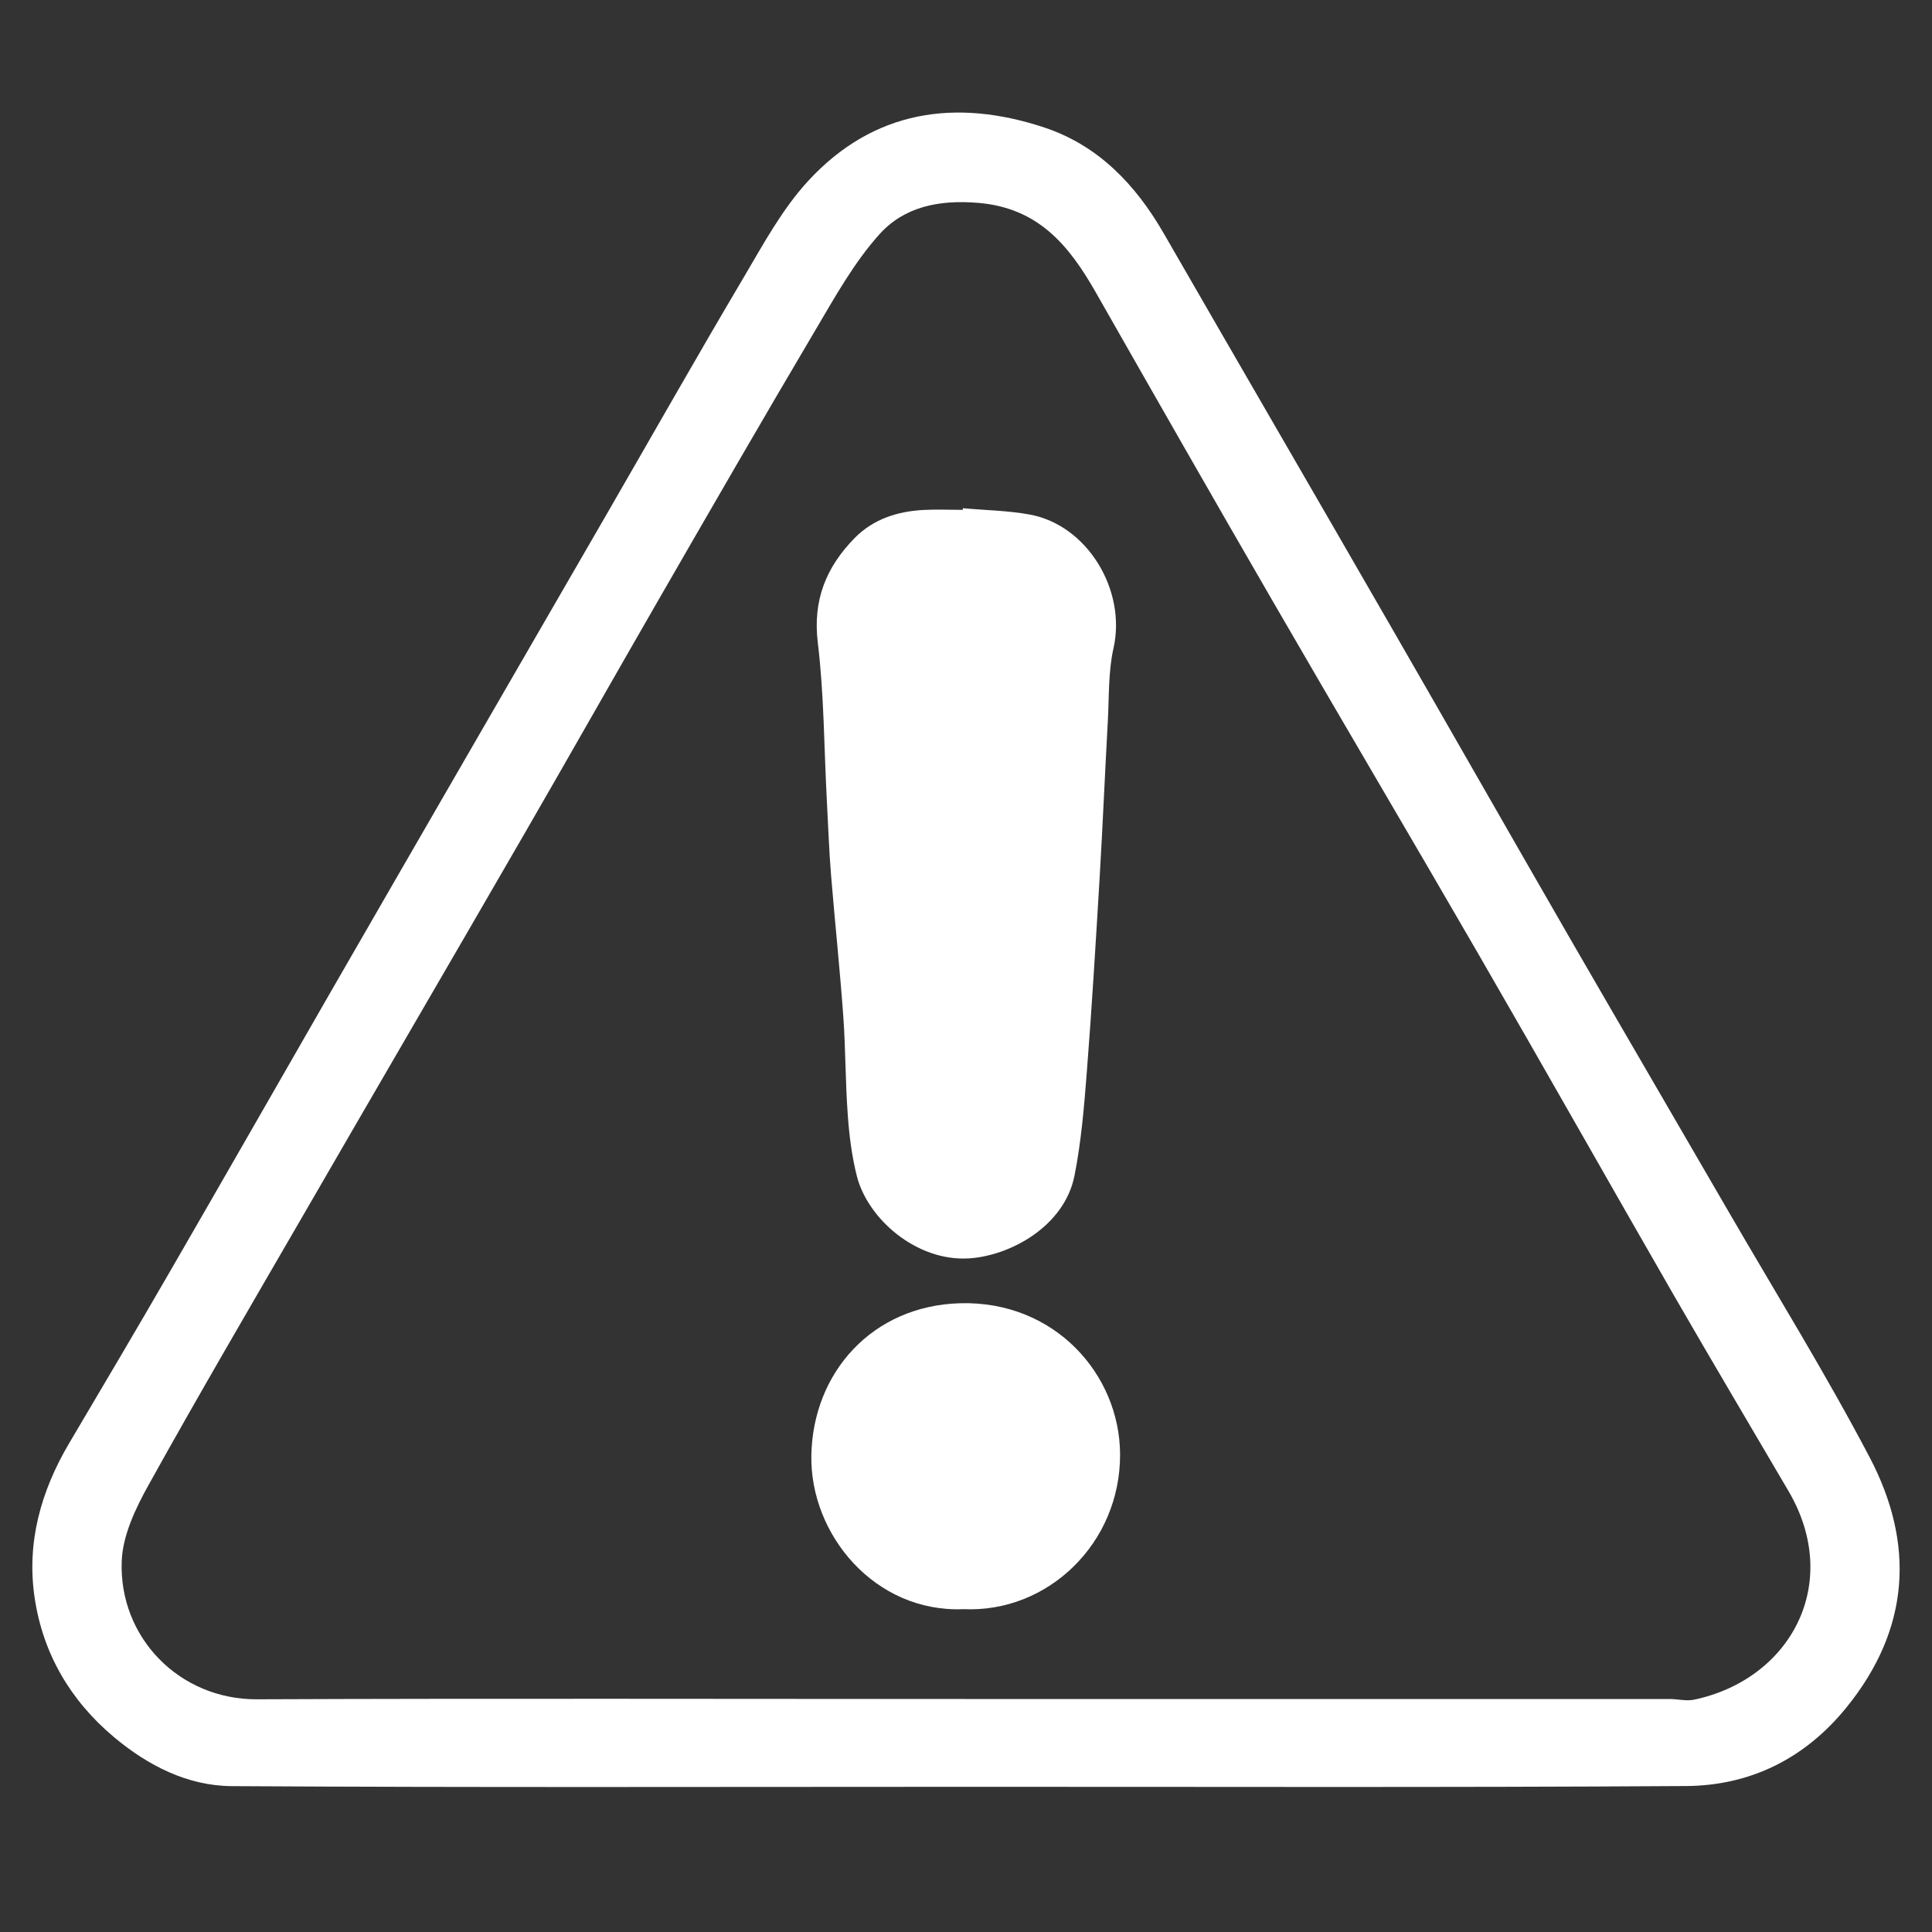 <?xml version="1.0" encoding="utf-8"?>
<!-- Generator: Adobe Illustrator 27.7.0, SVG Export Plug-In . SVG Version: 6.00 Build 0)  -->
<svg version="1.1" id="Capa_1" xmlns="http://www.w3.org/2000/svg" xmlns:xlink="http://www.w3.org/1999/xlink" x="0px" y="0px"
	 viewBox="0 0 200 200" style="enable-background:new 0 0 200 200;" xml:space="preserve">
<rect x="0" y="0" width="200" height="200" fill="#333333" stroke="none"/>
<style type="text/css">
	.st0{fill:#FFFFFF;}
</style>
<g>
	<path class="st0" d="M99.47,184.97c-25.16,0-50.32,0.08-75.48-0.07c-4.57-0.03-8.67-2.12-12.21-5.09
		c-4.5-3.78-7.33-8.63-8.19-14.38c-0.86-5.7,0.63-11.05,3.56-16.01c3.49-5.91,6.99-11.81,10.42-17.75
		c5.58-9.65,11.11-19.33,16.67-29c4.7-8.17,9.42-16.32,14.13-24.48c4.85-8.39,9.71-16.78,14.56-25.18
		c4.68-8.1,9.28-16.23,14.05-24.28c2.04-3.46,4-7.09,6.69-10.01c6.76-7.33,15.27-8.56,24.44-5.52c5.58,1.85,9.45,5.91,12.36,10.96
		c7.81,13.56,15.67,27.08,23.48,40.64c6.23,10.8,12.4,21.64,18.63,32.44c5.44,9.42,10.93,18.81,16.38,28.22
		c4.9,8.45,10.05,16.77,14.59,25.41c4.7,8.96,4.18,17.77-2.41,25.89c-4.3,5.3-9.96,8.09-16.61,8.13
		C149.51,185.05,124.49,184.96,99.47,184.97C99.47,184.96,99.47,184.96,99.47,184.97z M99.91,175.88c24.3,0,48.61,0,72.91,0
		c0.85,0,1.74,0.24,2.55,0.07c10-2.11,15.37-12.03,9.79-21.57c-3.96-6.76-7.96-13.49-11.87-20.27
		c-6.77-11.76-13.44-23.58-20.23-35.32c-7.04-12.18-14.21-24.29-21.25-36.46c-6.18-10.67-12.29-21.38-18.39-32.09
		c-2.75-4.82-5.92-8.72-12.16-9.24c-4.05-0.34-7.65,0.4-10.21,3.24c-2.61,2.9-4.58,6.44-6.58,9.83c-5.54,9.36-10.97,18.78-16.4,28.2
		c-4.67,8.1-9.27,16.24-13.95,24.33c-7.59,13.14-15.24,26.24-22.83,39.37c-5.35,9.24-10.74,18.44-15.92,27.77
		c-1.34,2.41-2.67,5.2-2.77,7.87c-0.3,7.92,5.99,14.33,13.98,14.3C51.01,175.81,75.46,175.88,99.91,175.88z"/>
	<path class="st0" d="M99.68,52.61c2.3,0.21,4.63,0.24,6.89,0.65c5.99,1.08,10.05,7.83,8.7,13.84c-0.55,2.44-0.45,5.04-0.59,7.57
		c-0.3,5.42-0.53,10.84-0.85,16.26c-0.4,6.67-0.8,13.35-1.32,20.01c-0.28,3.6-0.58,7.24-1.28,10.77c-1.05,5.26-6.69,8.31-10.97,8.56
		c-5.4,0.31-10.42-4.09-11.55-8.49c-0.53-2.07-0.8-4.24-0.95-6.38c-0.25-3.38-0.22-6.77-0.46-10.15c-0.35-4.89-0.87-9.77-1.27-14.66
		c-0.21-2.6-0.3-5.2-0.44-7.81c-0.29-5.42-0.28-10.87-0.93-16.24c-0.54-4.43,0.87-7.84,3.82-10.85c1.94-1.97,4.42-2.75,7.12-2.9
		c1.35-0.07,2.71-0.01,4.06-0.01C99.67,52.74,99.67,52.67,99.68,52.61z"/>
	<path class="st0" d="M99.74,166.58c-9.17,0.38-15.9-7.72-15.75-15.92c0.16-8.58,6.3-15.5,15.42-15.75
		c9.76-0.26,16.49,7.35,16.54,15.61C116,159.74,108.49,166.98,99.74,166.58z"/>
</g>
</svg>
